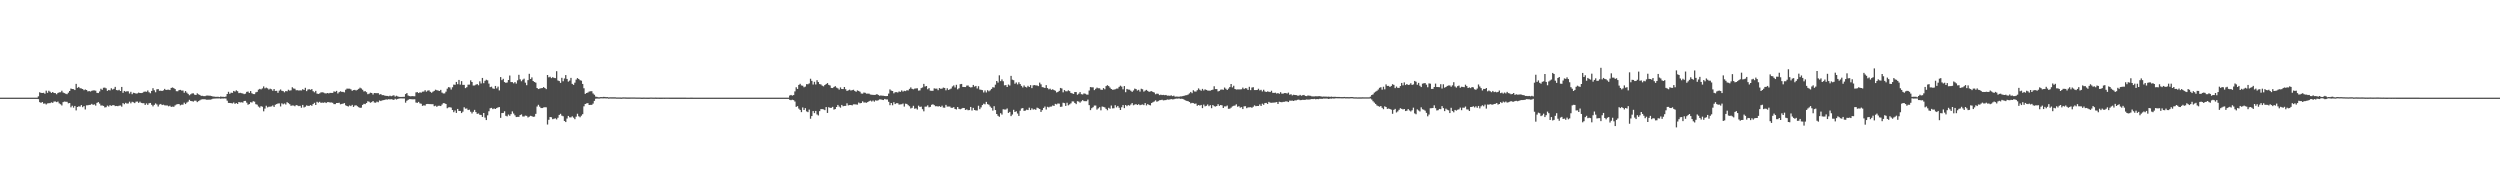 <?xml version="1.0" encoding="UTF-8"?>
<svg xmlns="http://www.w3.org/2000/svg" width="1920" height="150">
  <path d="M0 75.000h1v1.000H0zM1 75.000h1v1.000H1zM2 75.000h1v1.000H2zM3 75.000h1v1.000H3zM4 75.000h1v1.000H4zM5 75.000h1v1.000H5zM6 75.000h1v1.000H6zM7 75.000h1v1.000H7zM8 75.000h1v1.000H8zM9 75.000h1v1.000H9zM10 75.000h1v1.000H10zM11 75.000h1v1.000H11zM12 75.000h1v1.000H12zM13 75.000h1v1.000H13zM14 75.000h1v1.000H14zM15 75.000h1v1.000H15zM16 75.000h1v1.000H16zM17 75.000h1v1.000H17zM18 75.000h1v1.000H18zM19 75.000h1v1.000H19zM20 75.000h1v1.000H20zM21 75.000h1v1.000H21zM22 75.000h1v1.000H22zM23 75.000h1v1.000H23zM24 75.000h1v1.000H24zM25 75.000h1v1.000H25zM26 75.000h1v1.000H26zM27 75.000h1v1.000H27zM28 75.000h1v1.000H28zM29 73.980h1v2.154H29zM30 70.846h1v7.571H30zM31 71.299h1v7.690H31zM32 71.410h1v6.907H32zM33 71.264h1v8.363H33zM34 71.990h1v7.465H34zM35 69.652h1v10.592H35zM36 71.265h1v8.160H36zM37 69.698h1v9.570H37zM38 70.460h1v8.748H38zM39 71.383h1v7.233H39zM40 70.676h1v8.350H40zM41 71.428h1v6.538H41zM42 71.537h1v6.408H42zM43 72.371h1v6.048H43zM44 71.393h1v6.600H44zM45 70.894h1v8.526H45zM46 70.860h1v9.206H46zM47 69.672h1v11.306H47zM48 71.052h1v7.369H48zM49 71.521h1v6.476H49zM50 71.973h1v6.162H50zM51 72.369h1v5.821H51zM52 71.166h1v8.213H52zM53 69.873h1v9.249H53zM54 67.996h1v14.432H54zM55 68.332h1v12.882H55zM56 68.443h1v14.257H56zM57 69.172h1v12.161H57zM58 64.416h1v20.387H58zM59 67.469h1v14.719H59zM60 66.747h1v14.905H60zM61 67.750h1v14.119H61zM62 67.932h1v12.781H62zM63 68.358h1v13.959H63zM64 69.267h1v12.199H64zM65 68.711h1v15.337H65zM66 69.102h1v11.806H66zM67 70.201h1v10.646H67zM68 69.922h1v10.654H68zM69 70.297h1v10.207H69zM70 69.722h1v10.029H70zM71 69.450h1v11.105H71zM72 69.416h1v10.766H72zM73 69.624h1v11.486H73zM74 71.304h1v7.700H74zM75 71.471h1v6.913H75zM76 70.252h1v9.298H76zM77 68.135h1v12.899H77zM78 68.964h1v12.014H78zM79 67.375h1v13.981H79zM80 67.299h1v15.243H80zM81 67.857h1v14.481H81zM82 69.772h1v11.335H82zM83 69.077h1v12.729H83zM84 69.440h1v11.309H84zM85 67.794h1v13.520H85zM86 68.741h1v12.082H86zM87 68.175h1v12.591H87zM88 66.709h1v14.810H88zM89 69.163h1v12.182H89zM90 69.419h1v12.123H90zM91 68.951h1v12.219H91zM92 69.884h1v11.108H92zM93 66.767h1v15.171H93zM94 71.285h1v7.939H94zM95 69.822h1v10.191H95zM96 70.387h1v8.559H96zM97 70.068h1v9.504H97zM98 70.123h1v9.343H98zM99 71.849h1v6.228H99zM100 70.481h1v8.865H100zM101 72.355h1v5.803H101zM102 71.206h1v7.373H102zM103 71.500h1v7.687H103zM104 71.884h1v6.216H104zM105 71.724h1v6.264H105zM106 71.132h1v7.889H106zM107 71.401h1v6.660H107zM108 71.452h1v7.576H108zM109 71.287h1v7.972H109zM110 70.491h1v8.784H110zM111 70.273h1v10.333H111zM112 70.490h1v8.916H112zM113 69.491h1v11.059H113zM114 70.858h1v8.457H114zM115 71.624h1v7.453H115zM116 69.820h1v10.654H116zM117 67.761h1v13.940H117zM118 69.308h1v11.224H118zM119 70.867h1v8.548H119zM120 68.621h1v11.592H120zM121 68.427h1v13.396H121zM122 69.760h1v10.528H122zM123 69.657h1v10.168H123zM124 69.868h1v10.813H124zM125 69.358h1v11.028H125zM126 68.257h1v12.662H126zM127 69.134h1v11.860H127zM128 68.916h1v12.100H128zM129 68.872h1v12.797H129zM130 69.195h1v11.998H130zM131 67.539h1v14.582H131zM132 67.149h1v14.703H132zM133 67.711h1v14.322H133zM134 68.416h1v12.537H134zM135 70.020h1v10.196H135zM136 70.116h1v9.861H136zM137 69.213h1v10.653H137zM138 69.030h1v11.840H138zM139 69.544h1v10.831H139zM140 69.554h1v10.854H140zM141 71.229h1v7.601H141zM142 69.931h1v9.986H142zM143 71.123h1v7.683H143zM144 72.097h1v5.993H144zM145 73.157h1v3.473H145zM146 72.395h1v5.197H146zM147 71.749h1v5.995H147zM148 71.700h1v6.350H148zM149 72.693h1v4.631H149zM150 72.942h1v4.387H150zM151 71.669h1v6.764H151zM152 72.470h1v5.197H152zM153 72.926h1v4.148H153zM154 73.623h1v2.797H154zM155 73.573h1v2.672H155zM156 73.839h1v2.385H156zM157 73.852h1v2.381H157zM158 73.425h1v3.149H158zM159 73.368h1v3.221H159zM160 73.476h1v3.086H160zM161 73.516h1v3.037H161zM162 73.762h1v2.511H162zM163 74.098h1v1.749H163zM164 74.196h1v1.525H164zM165 74.325h1v1.352H165zM166 74.336h1v1.276H166zM167 74.310h1v1.335H167zM168 74.547h1v1.000H168zM169 74.154h1v1.693H169zM170 74.355h1v1.278H170zM171 74.318h1v1.354H171zM172 74.455h1v1.099H172zM173 74.130h1v1.524H173zM174 72.212h1v5.112H174zM175 70.497h1v8.536H175zM176 72.028h1v7.057H176zM177 71.185h1v8.037H177zM178 71.314h1v8.146H178zM179 69.819h1v8.883H179zM180 70.346h1v9.448H180zM181 69.386h1v9.756H181zM182 70.056h1v9.777H182zM183 71.548h1v6.791H183zM184 71.294h1v7.391H184zM185 71.554h1v6.984H185zM186 71.794h1v7.024H186zM187 72.308h1v5.256H187zM188 71.961h1v5.509H188zM189 70.576h1v8.259H189zM190 70.304h1v10.108H190zM191 71.350h1v8.597H191zM192 69.944h1v8.529H192zM193 71.611h1v7.111H193zM194 72.226h1v5.495H194zM195 72.306h1v5.783H195zM196 70.894h1v9.107H196zM197 70.530h1v9.878H197zM198 68.883h1v12.941H198zM199 68.246h1v14.387H199zM200 68.636h1v12.879H200zM201 67.884h1v14.098H201zM202 66.361h1v19.149H202zM203 67.841h1v15.558H203zM204 67.274h1v13.947H204zM205 67.838h1v14.666H205zM206 68.778h1v13.182H206zM207 68.102h1v13.812H207zM208 68.547h1v13.174H208zM209 69.679h1v11.295H209zM210 68.352h1v13.763H210zM211 69.847h1v10.569H211zM212 69.742h1v10.186H212zM213 71.296h1v8.187H213zM214 69.568h1v9.868H214zM215 68.730h1v13.059H215zM216 69.749h1v9.588H216zM217 70.005h1v10.114H217zM218 70.916h1v8.547H218zM219 69.882h1v10.406H219zM220 70.131h1v8.359H220zM221 68.899h1v10.286H221zM222 69.571h1v10.437H222zM223 69.356h1v11.907H223zM224 67.018h1v13.997H224zM225 67.942h1v13.086H225zM226 68.149h1v13.479H226zM227 69.345h1v11.360H227zM228 69.257h1v11.729H228zM229 69.521h1v11.998H229zM230 69.369h1v11.861H230zM231 69.461h1v13.260H231zM232 68.520h1v12.063H232zM233 69.074h1v13.458H233zM234 67.443h1v14.540H234zM235 69.985h1v10.975H235zM236 68.766h1v12.538H236zM237 68.516h1v12.781H237zM238 68.972h1v11.733H238zM239 68.420h1v12.814H239zM240 70.062h1v9.881H240zM241 70.907h1v8.034H241zM242 69.785h1v10.832H242zM243 71.880h1v6.316H243zM244 72.161h1v6.668H244zM245 71.732h1v6.471H245zM246 70.948h1v8.072H246zM247 70.849h1v7.969H247zM248 71.048h1v7.878H248zM249 71.618h1v6.938H249zM250 71.786h1v7.363H250zM251 71.408h1v7.027H251zM252 71.734h1v6.700H252zM253 71.343h1v7.407H253zM254 71.398h1v7.291H254zM255 71.387h1v7.578H255zM256 70.171h1v9.806H256zM257 70.482h1v9.516H257zM258 69.798h1v9.313H258zM259 71.757h1v7.333H259zM260 70.773h1v8.117H260zM261 70.089h1v10.057H261zM262 70.546h1v9.250H262zM263 70.577h1v9.025H263zM264 70.946h1v8.210H264zM265 68.892h1v12.009H265zM266 68.059h1v13.367H266zM267 68.112h1v13.690H267zM268 68.084h1v12.907H268zM269 68.608h1v12.898H269zM270 69.737h1v10.781H270zM271 69.157h1v12.968H271zM272 69.043h1v12.009H272zM273 69.454h1v11.406H273zM274 68.972h1v12.623H274zM275 68.255h1v14.071H275zM276 67.341h1v15.501H276zM277 67.952h1v14.719H277zM278 68.937h1v11.629H278zM279 70.242h1v9.500H279zM280 70.011h1v9.987H280zM281 70.811h1v8.311H281zM282 72.352h1v5.435H282zM283 71.927h1v6.203H283zM284 71.150h1v7.765H284zM285 71.416h1v7.012H285zM286 72.578h1v5.003H286zM287 71.418h1v7.351H287zM288 71.503h1v7.380H288zM289 71.561h1v6.543H289zM290 71.521h1v7.024H290zM291 72.654h1v4.509H291zM292 72.236h1v5.384H292zM293 73.069h1v4.014H293zM294 73.049h1v3.874H294zM295 73.440h1v3.268H295zM296 73.625h1v2.717H296zM297 73.664h1v2.844H297zM298 73.957h1v2.211H298zM299 73.496h1v2.858H299zM300 73.873h1v2.329H300zM301 73.449h1v3.019H301zM302 73.156h1v3.593H302zM303 74.180h1v1.649H303zM304 73.518h1v2.910H304zM305 74.029h1v1.962H305zM306 74.370h1v1.289H306zM307 74.427h1v1.134H307zM308 74.428h1v1.134H308zM309 74.377h1v1.236H309zM310 74.352h1v1.273H310zM311 72.268h1v6.592H311zM312 71.483h1v5.886H312zM313 73.345h1v3.290H313zM314 73.787h1v2.328H314zM315 73.981h1v2.170H315zM316 73.796h1v2.514H316zM317 73.876h1v2.400H317zM318 73.910h1v2.308H318zM319 70.975h1v7.769H319zM320 70.768h1v8.219H320zM321 71.479h1v6.757H321zM322 70.936h1v8.488H322zM323 71.147h1v8.545H323zM324 70.385h1v10.944H324zM325 70.287h1v10.605H325zM326 69.250h1v11.845H326zM327 70.413h1v9.513H327zM328 69.600h1v10.221H328zM329 69.352h1v10.559H329zM330 70.490h1v9.507H330zM331 71.212h1v8.810H331zM332 70.415h1v9.598H332zM333 69.801h1v11.779H333zM334 68.877h1v12.273H334zM335 69.265h1v12.751H335zM336 69.542h1v11.689H336zM337 69.866h1v11.316H337zM338 69.032h1v12.433H338zM339 71.097h1v9.209H339zM340 71.803h1v7.407H340zM341 71.725h1v7.608H341zM342 70.397h1v9.467H342zM343 68.097h1v15.060H343zM344 66.919h1v15.547H344zM345 67.183h1v15.142H345zM346 68.749h1v13.872H346zM347 67.024h1v17.478H347zM348 64.981h1v21.192H348zM349 65.131h1v19.732H349zM350 62.924h1v23.795H350zM351 64.685h1v18.964H351zM352 61.397h1v23.839H352zM353 64.954h1v20.250H353zM354 62.315h1v24.541H354zM355 65.182h1v20.588H355zM356 65.181h1v17.221H356zM357 67.664h1v15.806H357zM358 66.972h1v16.348H358zM359 65.017h1v19.532H359zM360 64.964h1v19.269H360zM361 61.700h1v24.100H361zM362 62.986h1v24.148H362zM363 65.685h1v20.155H363zM364 65.613h1v18.744H364zM365 65.043h1v21.018H365zM366 64.553h1v22.899H366zM367 65.465h1v21.691H367zM368 62.460h1v25.686H368zM369 64.091h1v24.196H369zM370 59.836h1v29.952H370zM371 63.910h1v22.865H371zM372 62.069h1v28.228H372zM373 61.235h1v30.974H373zM374 61.689h1v26.870H374zM375 64.216h1v21.242H375zM376 66.919h1v16.207H376zM377 66.545h1v16.315H377zM378 67.901h1v15.918H378zM379 68.228h1v15.083H379zM380 65.991h1v17.715H380zM381 67.907h1v15.092H381zM382 66.513h1v15.988H382zM383 69.406h1v12.813H383zM384 59.162h1v31.340H384zM385 61.536h1v25.275H385zM386 60.510h1v26.246H386zM387 63.033h1v22.443H387zM388 63.626h1v25.309H388zM389 63.350h1v26.062H389zM390 61.433h1v26.522H390zM391 57.985h1v30.938H391zM392 63.052h1v24.601H392zM393 63.080h1v22.451H393zM394 64.010h1v23.158H394zM395 63.006h1v25.585H395zM396 64.205h1v25.688H396zM397 61.704h1v28.046H397zM398 57.467h1v32.294H398zM399 60.913h1v27.441H399zM400 62.417h1v25.448H400zM401 61.182h1v28.276H401zM402 60.424h1v29.075H402zM403 63.503h1v25.276H403zM404 65.422h1v23.565H404zM405 61.530h1v28.685H405zM406 56.689h1v32.920H406zM407 60.655h1v28.277H407zM408 59.418h1v29.801H408zM409 62.207h1v27.563H409zM410 62.952h1v26.587H410zM411 63.467h1v23.968H411zM412 67.578h1v14.238H412zM413 68.400h1v12.112H413zM414 68.069h1v13.844H414zM415 67.761h1v15.236H415zM416 67.641h1v15.343H416zM417 66.849h1v15.666H417zM418 67.568h1v14.737H418zM419 68.443h1v13.966H419zM420 57.586h1v38.030H420zM421 59.416h1v32.573H421zM422 58.953h1v30.915H422zM423 59.996h1v30.082H423zM424 59.298h1v32.225H424zM425 59.824h1v31.350H425zM426 59.985h1v30.904H426zM427 54.689h1v37.029H427zM428 61.791h1v28.646H428zM429 62.270h1v26.000H429zM430 63.633h1v23.757H430zM431 59.746h1v29.084H431zM432 62.435h1v26.840H432zM433 60.244h1v32.689H433zM434 57.646h1v36.082H434zM435 60.625h1v30.384H435zM436 62.692h1v26.350H436zM437 61.906h1v28.188H437zM438 59.804h1v30.337H438zM439 64.387h1v24.977H439zM440 65.181h1v25.174H440zM441 63.491h1v28.066H441zM442 61.109h1v28.515H442zM443 59.947h1v27.418H443zM444 60.692h1v28.593H444zM445 61.573h1v28.464H445zM446 61.943h1v26.870H446zM447 64.479h1v23.203H447zM448 67.776h1v13.899H448zM449 72.087h1v7.784H449zM450 71.435h1v7.963H450zM451 71.052h1v8.131H451zM452 70.312h1v10.337H452zM453 70.081h1v10.480H453zM454 70.056h1v10.473H454zM455 71.762h1v7.791H455zM456 72.773h1v4.717H456zM457 74.193h1v1.658H457zM458 74.375h1v1.302H458zM459 74.722h1v1.000H459zM460 74.712h1v1.000H460zM461 74.515h1v1.000H461zM462 74.589h1v1.000H462zM463 74.404h1v1.166H463zM464 74.430h1v1.085H464zM465 74.623h1v1.000H465zM466 74.562h1v1.000H466zM467 74.818h1v1.000H467zM468 74.700h1v1.000H468zM469 74.717h1v1.000H469zM470 74.712h1v1.000H470zM471 74.704h1v1.000H471zM472 74.717h1v1.000H472zM473 74.841h1v1.000H473zM474 74.841h1v1.000H474zM475 74.836h1v1.000H475zM476 74.859h1v1.000H476zM477 74.905h1v1.000H477zM478 74.770h1v1.000H478zM479 74.794h1v1.000H479zM480 74.805h1v1.000H480zM481 74.866h1v1.000H481zM482 74.855h1v1.000H482zM483 74.873h1v1.000H483zM484 74.833h1v1.000H484zM485 74.845h1v1.000H485zM486 74.846h1v1.000H486zM487 74.846h1v1.000H487zM488 74.894h1v1.000H488zM489 74.897h1v1.000H489zM490 74.883h1v1.000H490zM491 74.887h1v1.000H491zM492 74.964h1v1.000H492zM493 74.971h1v1.000H493zM494 74.932h1v1.000H494zM495 74.947h1v1.000H495zM496 74.956h1v1.000H496zM497 74.973h1v1.000H497zM498 74.958h1v1.000H498zM499 74.899h1v1.000H499zM500 74.900h1v1.000H500zM501 74.938h1v1.000H501zM502 74.949h1v1.000H502zM503 74.928h1v1.000H503zM504 74.956h1v1.000H504zM505 74.953h1v1.000H505zM506 74.969h1v1.000H506zM507 74.964h1v1.000H507zM508 74.968h1v1.000H508zM509 74.954h1v1.000H509zM510 74.956h1v1.000H510zM511 74.947h1v1.000H511zM512 74.948h1v1.000H512zM513 74.954h1v1.000H513zM514 74.959h1v1.000H514zM515 74.962h1v1.000H515zM516 74.969h1v1.000H516zM517 74.971h1v1.000H517zM518 74.978h1v1.000H518zM519 74.975h1v1.000H519zM520 74.983h1v1.000H520zM521 74.969h1v1.000H521zM522 74.979h1v1.000H522zM523 74.979h1v1.000H523zM524 74.977h1v1.000H524zM525 74.978h1v1.000H525zM526 74.980h1v1.000H526zM527 74.984h1v1.000H527zM528 74.987h1v1.000H528zM529 74.989h1v1.000H529zM530 74.980h1v1.000H530zM531 74.980h1v1.000H531zM532 74.988h1v1.000H532zM533 74.988h1v1.000H533zM534 74.985h1v1.000H534zM535 74.990h1v1.000H535zM536 74.989h1v1.000H536zM537 74.992h1v1.000H537zM538 74.995h1v1.000H538zM539 74.997h1v1.000H539zM540 74.993h1v1.000H540zM541 74.992h1v1.000H541zM542 74.992h1v1.000H542zM543 74.991h1v1.000H543zM544 74.994h1v1.000H544zM545 74.996h1v1.000H545zM546 74.995h1v1.000H546zM547 74.998h1v1.000H547zM548 74.997h1v1.000H548zM549 74.997h1v1.000H549zM550 74.997h1v1.000H550zM551 74.997h1v1.000H551zM552 74.997h1v1.000H552zM553 74.998h1v1.000H553zM554 74.998h1v1.000H554zM555 74.997h1v1.000H555zM556 74.998h1v1.000H556zM557 74.998h1v1.000H557zM558 74.998h1v1.000H558zM559 74.998h1v1.000H559zM560 74.999h1v1.000H560zM561 74.998h1v1.000H561zM562 74.999h1v1.000H562zM563 74.998h1v1.000H563zM564 74.999h1v1.000H564zM565 74.999h1v1.000H565zM566 74.999h1v1.000H566zM567 74.999h1v1.000H567zM568 74.999h1v1.000H568zM569 74.999h1v1.000H569zM570 74.999h1v1.000H570zM571 74.999h1v1.000H571zM572 74.999h1v1.000H572zM573 74.999h1v1.000H573zM574 74.999h1v1.000H574zM575 75.000h1v1.000H575zM576 75.000h1v1.000H576zM577 74.999h1v1.000H577zM578 74.999h1v1.000H578zM579 75.000h1v1.000H579zM580 74.999h1v1.000H580zM581 74.999h1v1.000H581zM582 75.000h1v1.000H582zM583 75.000h1v1.000H583zM584 75.000h1v1.000H584zM585 75.000h1v1.000H585zM586 74.999h1v1.000H586zM587 75.000h1v1.000H587zM588 75.000h1v1.000H588zM589 75.000h1v1.000H589zM590 75.000h1v1.000H590zM591 75.000h1v1.000H591zM592 75.000h1v1.000H592zM593 75.000h1v1.000H593zM594 75.000h1v1.000H594zM595 75.000h1v1.000H595zM596 75.000h1v1.000H596zM597 75.000h1v1.000H597zM598 75.000h1v1.000H598zM599 75.000h1v1.000H599zM600 75.000h1v1.000H600zM601 75.000h1v1.000H601zM602 75.000h1v1.000H602zM603 75.000h1v1.000H603zM604 75.000h1v1.000H604zM605 75.000h1v1.000H605zM606 73.387h1v3.240H606zM607 72.916h1v4.019H607zM608 73.424h1v3.190H608zM609 73.010h1v3.878H609zM610 70.216h1v7.753H610zM611 67.019h1v15.068H611zM612 68.316h1v13.198H612zM613 65.235h1v18.157H613zM614 64.359h1v20.090H614zM615 65.656h1v20.482H615zM616 65.866h1v16.675H616zM617 67.019h1v17.468H617zM618 66.527h1v16.521H618zM619 64.628h1v20.912H619zM620 64.703h1v21.421H620zM621 64.025h1v20.132H621zM622 60.448h1v30.747H622zM623 62.103h1v27.034H623zM624 64.902h1v20.384H624zM625 62.846h1v24.061H625zM626 64.886h1v20.292H626zM627 61.581h1v26.342H627zM628 63.034h1v25.664H628zM629 64.582h1v20.771H629zM630 64.889h1v18.939H630zM631 65.789h1v18.004H631zM632 66.280h1v17.721H632zM633 65.264h1v19.331H633zM634 64.584h1v17.636H634zM635 63.819h1v22.928H635zM636 65.183h1v17.155H636zM637 65.638h1v17.221H637zM638 67.523h1v15.276H638zM639 67.629h1v14.443H639zM640 66.742h1v17.419H640zM641 66.145h1v17.604H641zM642 67.271h1v14.899H642zM643 67.863h1v12.710H643zM644 68.805h1v13.056H644zM645 67.107h1v15.595H645zM646 68.356h1v12.222H646zM647 68.405h1v13.229H647zM648 66.841h1v14.500H648zM649 68.488h1v12.834H649zM650 69.821h1v9.535H650zM651 69.379h1v11.553H651zM652 68.866h1v11.846H652zM653 69.513h1v11.119H653zM654 69.213h1v11.710H654zM655 68.929h1v11.213H655zM656 69.823h1v10.280H656zM657 70.511h1v9.700H657zM658 69.416h1v10.965H658zM659 69.851h1v8.913H659zM660 70.459h1v8.879H660zM661 71.820h1v7.288H661zM662 71.945h1v5.893H662zM663 71.079h1v7.661H663zM664 71.275h1v7.440H664zM665 71.936h1v6.998H665zM666 71.885h1v6.426H666zM667 71.922h1v5.796H667zM668 72.611h1v4.655H668zM669 72.735h1v5.218H669zM670 72.845h1v4.348H670zM671 72.892h1v5.170H671zM672 72.813h1v4.247H672zM673 72.266h1v5.107H673zM674 72.924h1v4.105H674zM675 73.546h1v2.809H675zM676 73.332h1v3.023H676zM677 73.463h1v3.198H677zM678 73.510h1v3.333H678zM679 73.751h1v2.216H679zM680 73.813h1v2.599H680zM681 73.707h1v2.674H681zM682 71.872h1v6.324H682zM683 68.644h1v12.153H683zM684 69.600h1v9.504H684zM685 69.883h1v10.970H685zM686 71.696h1v6.781H686zM687 70.784h1v9.114H687zM688 70.748h1v8.502H688zM689 71.045h1v8.226H689zM690 70.254h1v10.070H690zM691 70.554h1v9.644H691zM692 69.441h1v10.611H692zM693 70.373h1v9.124H693zM694 69.713h1v12.146H694zM695 69.990h1v9.613H695zM696 69.271h1v10.532H696zM697 69.500h1v11.309H697zM698 68.237h1v13.365H698zM699 67.113h1v16.180H699zM700 68.268h1v14.508H700zM701 68.594h1v12.651H701zM702 68.061h1v15.423H702zM703 67.912h1v15.307H703zM704 67.792h1v16.316H704zM705 69.606h1v11.554H705zM706 69.419h1v12.717H706zM707 67.679h1v14.211H707zM708 67.150h1v16.720H708zM709 64.431h1v21.047H709zM710 66.440h1v15.480H710zM711 66.061h1v15.812H711zM712 68.552h1v12.368H712zM713 67.672h1v14.745H713zM714 69.645h1v12.409H714zM715 69.748h1v10.753H715zM716 69.742h1v10.355H716zM717 67.840h1v12.919H717zM718 68.109h1v13.499H718zM719 68.033h1v13.505H719zM720 69.269h1v12.536H720zM721 67.643h1v13.864H721zM722 68.181h1v13.988H722zM723 68.025h1v13.112H723zM724 67.292h1v15.346H724zM725 67.541h1v15.207H725zM726 69.363h1v11.172H726zM727 67.777h1v14.097H727zM728 69.080h1v12.754H728zM729 68.540h1v13.265H729zM730 68.015h1v14.753H730zM731 66.396h1v16.405H731zM732 65.597h1v16.658H732zM733 67.158h1v16.574H733zM734 65.126h1v18.921H734zM735 68.606h1v13.586H735zM736 67.795h1v15.806H736zM737 64.678h1v19.215H737zM738 64.452h1v19.000H738zM739 66.779h1v16.101H739zM740 66.832h1v16.132H740zM741 66.859h1v17.546H741zM742 65.733h1v18.278H742zM743 65.630h1v19.057H743zM744 66.721h1v17.814H744zM745 67.164h1v14.966H745zM746 66.963h1v17.934H746zM747 65.229h1v17.601H747zM748 66.526h1v17.943H748zM749 65.999h1v18.857H749zM750 67.955h1v16.861H750zM751 66.185h1v15.037H751zM752 68.773h1v15.107H752zM753 68.977h1v13.523H753zM754 69.245h1v11.423H754zM755 71.017h1v8.608H755zM756 69.469h1v10.682H756zM757 71.000h1v7.231H757zM758 69.248h1v10.717H758zM759 70.150h1v10.291H759zM760 69.399h1v12.399H760zM761 68.285h1v14.557H761zM762 66.981h1v17.964H762zM763 67.201h1v14.363H763zM764 65.032h1v19.502H764zM765 62.199h1v25.331H765zM766 63.460h1v25.467H766zM767 57.862h1v31.829H767zM768 62.291h1v24.669H768zM769 60.983h1v27.052H769zM770 62.418h1v21.474H770zM771 65.512h1v18.618H771zM772 65.329h1v18.794H772zM773 66.811h1v16.485H773zM774 64.946h1v21.808H774zM775 65.710h1v20.191H775zM776 58.269h1v30.917H776zM777 61.198h1v26.749H777zM778 61.589h1v22.719H778zM779 64.312h1v21.699H779zM780 63.333h1v22.133H780zM781 64.794h1v22.380H781zM782 63.194h1v25.842H782zM783 64.547h1v20.521H783zM784 65.930h1v17.388H784zM785 67.170h1v15.804H785zM786 65.615h1v19.530H786zM787 66.691h1v18.258H787zM788 67.160h1v17.065H788zM789 65.915h1v18.591H789zM790 66.827h1v15.852H790zM791 65.383h1v19.126H791zM792 67.696h1v15.486H792zM793 65.525h1v18.630H793zM794 65.325h1v18.542H794zM795 65.582h1v18.722H795zM796 65.657h1v17.012H796zM797 66.137h1v17.027H797zM798 63.449h1v20.272H798zM799 64.776h1v21.178H799zM800 66.910h1v17.684H800zM801 67.135h1v15.781H801zM802 67.597h1v14.223H802zM803 65.362h1v18.740H803zM804 67.649h1v14.387H804zM805 68.591h1v13.913H805zM806 68.111h1v13.807H806zM807 69.039h1v12.756H807zM808 68.581h1v12.405H808zM809 69.183h1v12.171H809zM810 69.664h1v10.083H810zM811 70.993h1v9.164H811zM812 70.583h1v8.895H812zM813 69.798h1v9.807H813zM814 67.556h1v14.507H814zM815 67.928h1v13.971H815zM816 70.913h1v7.964H816zM817 69.182h1v10.035H817zM818 70.084h1v11.276H818zM819 70.125h1v8.790H819zM820 69.356h1v11.516H820zM821 70.000h1v10.157H821zM822 71.397h1v7.959H822zM823 71.742h1v6.126H823zM824 72.152h1v5.792H824zM825 70.655h1v8.446H825zM826 70.693h1v9.263H826zM827 72.739h1v4.978H827zM828 71.939h1v6.073H828zM829 70.696h1v8.167H829zM830 72.331h1v5.469H830zM831 72.550h1v4.373H831zM832 71.752h1v5.922H832zM833 71.984h1v5.717H833zM834 72.592h1v5.144H834zM835 72.729h1v3.767H835zM836 69.553h1v11.202H836zM837 66.877h1v17.722H837zM838 67.083h1v16.029H838zM839 67.073h1v15.257H839zM840 69.245h1v11.810H840zM841 68.191h1v12.868H841zM842 67.259h1v16.911H842zM843 67.796h1v15.441H843zM844 67.808h1v14.503H844zM845 68.880h1v15.853H845zM846 69.038h1v12.781H846zM847 67.621h1v14.431H847zM848 68.533h1v13.954H848zM849 66.160h1v17.442H849zM850 65.438h1v19.231H850zM851 66.119h1v16.656H851zM852 67.296h1v16.205H852zM853 68.327h1v12.742H853zM854 68.898h1v14.331H854zM855 68.816h1v14.321H855zM856 68.578h1v12.192H856zM857 68.038h1v14.453H857zM858 68.013h1v13.341H858zM859 66.716h1v16.012H859zM860 65.774h1v18.687H860zM861 66.507h1v15.849H861zM862 68.606h1v12.087H862zM863 66.101h1v16.927H863zM864 70.811h1v9.845H864zM865 68.311h1v13.263H865zM866 68.758h1v11.929H866zM867 68.848h1v12.308H867zM868 69.669h1v10.608H868zM869 70.539h1v8.608H869zM870 69.478h1v11.380H870zM871 68.039h1v12.304H871zM872 68.408h1v11.566H872zM873 69.527h1v11.109H873zM874 68.947h1v11.084H874zM875 70.344h1v10.426H875zM876 68.137h1v12.325H876zM877 68.547h1v11.673H877zM878 70.349h1v10.408H878zM879 69.606h1v9.545H879zM880 69.038h1v11.935H880zM881 69.836h1v10.093H881zM882 70.577h1v10.024H882zM883 70.201h1v10.729H883zM884 69.977h1v9.143H884zM885 70.657h1v7.835H885zM886 71.072h1v6.875H886zM887 72.383h1v4.676H887zM888 71.909h1v6.212H888zM889 72.046h1v5.650H889zM890 73.087h1v3.907H890zM891 72.727h1v4.107H891zM892 72.997h1v3.613H892zM893 72.854h1v4.263H893zM894 73.135h1v3.798H894zM895 72.911h1v3.952H895zM896 73.465h1v2.925H896zM897 73.401h1v3.143H897zM898 73.567h1v2.835H898zM899 73.230h1v2.862H899zM900 73.816h1v2.546H900zM901 73.464h1v2.780H901zM902 74.263h1v1.603H902zM903 74.127h1v1.583H903zM904 74.165h1v1.605H904zM905 74.314h1v1.236H905zM906 74.045h1v1.905H906zM907 74.028h1v1.824H907zM908 73.768h1v2.210H908zM909 73.523h1v3.075H909zM910 73.232h1v3.871H910zM911 73.059h1v4.436H911zM912 72.607h1v5.121H912zM913 71.739h1v6.587H913zM914 70.617h1v8.814H914zM915 71.579h1v7.445H915zM916 69.346h1v9.856H916zM917 70.226h1v9.479H917zM918 70.333h1v9.196H918zM919 69.269h1v11.971H919zM920 67.897h1v12.754H920zM921 68.914h1v12.178H921zM922 69.668h1v10.902H922zM923 68.237h1v14.833H923zM924 69.463h1v10.850H924zM925 68.610h1v13.034H925zM926 69.085h1v12.173H926zM927 69.552h1v10.666H927zM928 69.623h1v11.950H928zM929 69.627h1v11.137H929zM930 69.180h1v13.932H930zM931 68.869h1v11.753H931zM932 66.248h1v15.332H932zM933 68.385h1v13.482H933zM934 68.426h1v13.003H934zM935 70.174h1v9.874H935zM936 69.805h1v11.515H936zM937 68.841h1v11.815H937zM938 68.714h1v12.156H938zM939 68.987h1v13.965H939zM940 67.217h1v14.482H940zM941 68.148h1v13.560H941zM942 69.142h1v11.890H942zM943 68.048h1v15.497H943zM944 66.842h1v16.600H944zM945 64.488h1v18.205H945zM946 67.115h1v14.608H946zM947 65.847h1v15.399H947zM948 68.370h1v12.699H948zM949 68.776h1v11.369H949zM950 68.665h1v13.312H950zM951 68.666h1v12.885H951zM952 68.677h1v14.033H952zM953 68.556h1v13.746H953zM954 67.274h1v16.500H954zM955 68.390h1v13.258H955zM956 67.696h1v13.844H956zM957 67.890h1v15.230H957zM958 69.076h1v13.432H958zM959 66.661h1v15.791H959zM960 69.222h1v13.091H960zM961 67.217h1v15.563H961zM962 66.977h1v15.005H962zM963 69.192h1v11.701H963zM964 69.186h1v12.370H964zM965 69.121h1v12.237H965zM966 68.168h1v13.221H966zM967 69.436h1v10.809H967zM968 68.946h1v12.452H968zM969 70.247h1v9.354H969zM970 68.896h1v11.616H970zM971 70.225h1v8.922H971zM972 70.634h1v8.363H972zM973 70.217h1v9.583H973zM974 70.433h1v7.819H974zM975 70.682h1v8.177H975zM976 69.693h1v9.278H976zM977 71.266h1v7.599H977zM978 71.366h1v7.444H978zM979 71.160h1v7.483H979zM980 71.807h1v6.597H980zM981 71.451h1v8.426H981zM982 72.019h1v6.125H982zM983 70.833h1v7.550H983zM984 71.962h1v6.587H984zM985 71.886h1v6.360H985zM986 71.451h1v6.731H986zM987 71.478h1v6.367H987zM988 71.836h1v6.087H988zM989 71.103h1v7.271H989zM990 72.781h1v4.462H990zM991 72.350h1v4.997H991zM992 73.263h1v3.985H992zM993 72.741h1v4.814H993zM994 72.947h1v4.090H994zM995 72.999h1v4.084H995zM996 73.427h1v3.209H996zM997 73.460h1v3.030H997zM998 72.870h1v4.097H998zM999 73.530h1v3.344H999zM1000 73.093h1v3.545H1000zM1001 72.918h1v3.814H1001zM1002 73.691h1v2.950H1002zM1003 73.835h1v2.559H1003zM1004 73.301h1v3.187H1004zM1005 73.496h1v2.921H1005zM1006 73.566h1v2.713H1006zM1007 73.958h1v2.068H1007zM1008 74.015h1v2.132H1008zM1009 74.053h1v1.883H1009zM1010 73.879h1v2.400H1010zM1011 73.986h1v2.043H1011zM1012 73.896h1v2.282H1012zM1013 73.837h1v2.044H1013zM1014 74.053h1v1.832H1014zM1015 74.221h1v1.700H1015zM1016 74.155h1v1.513H1016zM1017 74.200h1v1.537H1017zM1018 74.196h1v1.471H1018zM1019 74.304h1v1.442H1019zM1020 74.170h1v1.868H1020zM1021 74.382h1v1.315H1021zM1022 74.197h1v1.572H1022zM1023 74.380h1v1.197H1023zM1024 74.350h1v1.371H1024zM1025 74.362h1v1.146H1025zM1026 74.424h1v1.063H1026zM1027 74.451h1v1.091H1027zM1028 74.431h1v1.075H1028zM1029 74.534h1v1.000H1029zM1030 74.554h1v1.000H1030zM1031 74.548h1v1.000H1031zM1032 74.464h1v1.000H1032zM1033 74.598h1v1.000H1033zM1034 74.553h1v1.000H1034zM1035 74.617h1v1.000H1035zM1036 74.615h1v1.000H1036zM1037 74.496h1v1.000H1037zM1038 74.517h1v1.000H1038zM1039 74.672h1v1.000H1039zM1040 74.749h1v1.000H1040zM1041 74.712h1v1.000H1041zM1042 74.777h1v1.000H1042zM1043 74.755h1v1.000H1043zM1044 74.758h1v1.000H1044zM1045 74.771h1v1.000H1045zM1046 74.721h1v1.000H1046zM1047 74.738h1v1.000H1047zM1048 74.734h1v1.000H1048zM1049 74.729h1v1.000H1049zM1050 74.727h1v1.000H1050zM1051 74.732h1v1.000H1051zM1052 74.227h1v1.384H1052zM1053 72.984h1v3.431H1053zM1054 72.512h1v5.270H1054zM1055 71.141h1v7.654H1055zM1056 70.389h1v9.425H1056zM1057 69.715h1v11.274H1057zM1058 68.736h1v12.752H1058zM1059 67.453h1v14.537H1059zM1060 66.986h1v14.414H1060zM1061 68.844h1v13.953H1061zM1062 66.635h1v17.252H1062zM1063 68.622h1v13.021H1063zM1064 64.835h1v17.329H1064zM1065 66.001h1v17.604H1065zM1066 65.926h1v17.432H1066zM1067 66.819h1v16.897H1067zM1068 66.004h1v18.205H1068zM1069 64.683h1v22.710H1069zM1070 65.194h1v19.184H1070zM1071 67.670h1v15.918H1071zM1072 66.459h1v19.912H1072zM1073 67.482h1v18.050H1073zM1074 67.483h1v16.865H1074zM1075 66.120h1v17.000H1075zM1076 63.715h1v19.884H1076zM1077 65.530h1v18.535H1077zM1078 63.295h1v20.423H1078zM1079 65.319h1v19.973H1079zM1080 64.523h1v20.446H1080zM1081 65.285h1v18.489H1081zM1082 65.004h1v19.828H1082zM1083 63.973h1v21.632H1083zM1084 65.254h1v19.417H1084zM1085 64.801h1v17.871H1085zM1086 62.132h1v24.978H1086zM1087 62.785h1v24.956H1087zM1088 65.090h1v18.946H1088zM1089 63.631h1v21.229H1089zM1090 65.856h1v19.741H1090zM1091 66.865h1v15.589H1091zM1092 64.250h1v19.667H1092zM1093 63.936h1v20.350H1093zM1094 63.799h1v21.185H1094zM1095 65.037h1v21.670H1095zM1096 67.021h1v22.343H1096zM1097 64.061h1v23.900H1097zM1098 64.254h1v18.881H1098zM1099 68.318h1v14.774H1099zM1100 68.226h1v14.738H1100zM1101 66.826h1v14.084H1101zM1102 64.181h1v18.906H1102zM1103 66.809h1v18.048H1103zM1104 66.846h1v17.767H1104zM1105 66.979h1v16.662H1105zM1106 64.665h1v19.200H1106zM1107 67.982h1v13.522H1107zM1108 64.735h1v18.294H1108zM1109 67.311h1v18.048H1109zM1110 66.818h1v16.638H1110zM1111 65.976h1v18.318H1111zM1112 65.612h1v19.137H1112zM1113 65.639h1v21.178H1113zM1114 66.637h1v16.150H1114zM1115 65.528h1v19.752H1115zM1116 63.127h1v23.122H1116zM1117 66.428h1v18.014H1117zM1118 67.260h1v17.689H1118zM1119 66.134h1v18.161H1119zM1120 65.711h1v18.246H1120zM1121 67.362h1v15.278H1121zM1122 66.612h1v18.004H1122zM1123 66.769h1v15.918H1123zM1124 66.984h1v15.739H1124zM1125 65.039h1v16.798H1125zM1126 66.075h1v17.945H1126zM1127 67.603h1v16.530H1127zM1128 67.137h1v18.129H1128zM1129 67.689h1v14.490H1129zM1130 66.835h1v15.297H1130zM1131 67.122h1v14.511H1131zM1132 68.551h1v13.999H1132zM1133 68.952h1v12.707H1133zM1134 67.975h1v14.834H1134zM1135 64.887h1v16.460H1135zM1136 66.423h1v16.851H1136zM1137 67.711h1v13.964H1137zM1138 69.499h1v11.341H1138zM1139 68.240h1v13.403H1139zM1140 68.358h1v11.984H1140zM1141 67.579h1v15.851H1141zM1142 70.167h1v10.093H1142zM1143 69.497h1v10.874H1143zM1144 70.110h1v9.889H1144zM1145 70.805h1v9.495H1145zM1146 69.834h1v10.564H1146zM1147 70.767h1v9.096H1147zM1148 70.453h1v9.258H1148zM1149 70.913h1v8.201H1149zM1150 70.582h1v9.775H1150zM1151 69.556h1v10.338H1151zM1152 71.520h1v6.897H1152zM1153 71.116h1v8.033H1153zM1154 71.879h1v6.157H1154zM1155 71.083h1v7.567H1155zM1156 71.719h1v6.251H1156zM1157 70.574h1v8.224H1157zM1158 71.547h1v6.999H1158zM1159 71.797h1v6.356H1159zM1160 72.384h1v5.254H1160zM1161 72.154h1v5.936H1161zM1162 71.422h1v6.711H1162zM1163 72.869h1v4.752H1163zM1164 72.387h1v5.032H1164zM1165 72.710h1v5.069H1165zM1166 72.672h1v4.798H1166zM1167 72.475h1v4.560H1167zM1168 72.671h1v4.170H1168zM1169 73.021h1v3.818H1169zM1170 73.108h1v3.659H1170zM1171 73.676h1v2.875H1171zM1172 73.662h1v2.451H1172zM1173 73.814h1v2.438H1173zM1174 73.683h1v2.591H1174zM1175 73.978h1v2.542H1175zM1176 73.590h1v2.828H1176zM1177 74.009h1v1.882H1177zM1178 63.468h1v22.361H1178zM1179 57.417h1v36.016H1179zM1180 62.860h1v25.170H1180zM1181 61.736h1v24.794H1181zM1182 63.585h1v23.421H1182zM1183 64.248h1v24.939H1183zM1184 62.842h1v25.786H1184zM1185 62.469h1v24.848H1185zM1186 56.833h1v33.089H1186zM1187 62.922h1v25.556H1187zM1188 65.465h1v20.253H1188zM1189 62.549h1v24.410H1189zM1190 61.785h1v30.353H1190zM1191 61.090h1v28.842H1191zM1192 56.026h1v36.467H1192zM1193 56.825h1v35.221H1193zM1194 61.977h1v26.972H1194zM1195 63.624h1v23.324H1195zM1196 59.888h1v31.291H1196zM1197 59.123h1v33.576H1197zM1198 64.278h1v26.058H1198zM1199 64.358h1v25.405H1199zM1200 61.824h1v29.533H1200zM1201 60.229h1v30.874H1201zM1202 60.583h1v31.405H1202zM1203 59.383h1v30.953H1203zM1204 60.701h1v30.949H1204zM1205 63.185h1v27.748H1205zM1206 66.981h1v19.994H1206zM1207 68.163h1v12.801H1207zM1208 69.884h1v10.604H1208zM1209 69.046h1v11.538H1209zM1210 66.685h1v18.152H1210zM1211 65.818h1v18.920H1211zM1212 66.378h1v19.656H1212zM1213 66.705h1v16.630H1213zM1214 64.503h1v23.002H1214zM1215 56.016h1v37.917H1215zM1216 59.151h1v33.948H1216zM1217 57.829h1v32.153H1217zM1218 61.992h1v26.948H1218zM1219 59.852h1v30.945H1219zM1220 60.545h1v29.895H1220zM1221 61.152h1v29.570H1221zM1222 56.559h1v37.401H1222zM1223 62.714h1v25.798H1223zM1224 61.406h1v24.225H1224zM1225 60.165h1v27.878H1225zM1226 62.087h1v28.873H1226zM1227 61.997h1v28.798H1227zM1228 60.933h1v29.812H1228zM1229 52.049h1v40.981H1229zM1230 60.992h1v27.536H1230zM1231 59.857h1v26.860H1231zM1232 60.627h1v29.975H1232zM1233 60.905h1v30.750H1233zM1234 61.787h1v28.628H1234zM1235 62.847h1v27.042H1235zM1236 60.360h1v33.742H1236zM1237 56.321h1v36.419H1237zM1238 59.587h1v30.822H1238zM1239 59.669h1v33.534H1239zM1240 60.550h1v36.282H1240zM1241 60.098h1v31.985H1241zM1242 61.503h1v29.456H1242zM1243 65.739h1v16.589H1243zM1244 67.558h1v15.482H1244zM1245 68.635h1v13.578H1245zM1246 67.894h1v15.071H1246zM1247 65.593h1v18.476H1247zM1248 67.327h1v15.613H1248zM1249 66.951h1v16.394H1249zM1250 69.421h1v12.084H1250zM1251 55.552h1v39.457H1251zM1252 63.161h1v27.822H1252zM1253 61.292h1v26.747H1253zM1254 61.378h1v22.961H1254zM1255 62.252h1v28.078H1255zM1256 62.182h1v29.250H1256zM1257 61.215h1v27.247H1257zM1258 55.003h1v34.729H1258zM1259 61.984h1v26.516H1259zM1260 61.755h1v24.237H1260zM1261 63.245h1v24.280H1261zM1262 62.035h1v26.854H1262zM1263 62.445h1v28.335H1263zM1264 60.975h1v28.685H1264zM1265 56.623h1v37.096H1265zM1266 60.582h1v29.950H1266zM1267 60.692h1v28.311H1267zM1268 61.144h1v30.387H1268zM1269 59.925h1v30.836H1269zM1270 62.356h1v28.639H1270zM1271 63.655h1v28.809H1271zM1272 62.196h1v30.173H1272zM1273 56.804h1v34.042H1273zM1274 59.533h1v31.498H1274zM1275 60.281h1v29.174H1275zM1276 61.723h1v29.567H1276zM1277 62.223h1v27.438H1277zM1278 61.572h1v26.149H1278zM1279 67.488h1v17.261H1279zM1280 68.020h1v14.098H1280zM1281 68.550h1v13.522H1281zM1282 67.028h1v15.913H1282zM1283 67.435h1v15.579H1283zM1284 67.464h1v14.973H1284zM1285 65.335h1v18.350H1285zM1286 67.045h1v17.169H1286zM1287 54.089h1v43.766H1287zM1288 57.105h1v36.235H1288zM1289 57.615h1v33.906H1289zM1290 60.275h1v29.786H1290zM1291 61.652h1v28.267H1291zM1292 60.487h1v32.560H1292zM1293 61.303h1v27.983H1293zM1294 54.958h1v36.281H1294zM1295 63.564h1v25.663H1295zM1296 62.482h1v25.874H1296zM1297 61.297h1v26.252H1297zM1298 59.323h1v29.822H1298zM1299 60.614h1v30.824H1299zM1300 61.200h1v31.974H1300zM1301 54.102h1v39.949H1301zM1302 59.804h1v32.225H1302zM1303 62.842h1v25.085H1303zM1304 61.049h1v27.822H1304zM1305 59.038h1v31.524H1305zM1306 62.901h1v28.882H1306zM1307 64.952h1v24.634H1307zM1308 61.512h1v30.475H1308zM1309 62.469h1v27.983H1309zM1310 60.254h1v29.810H1310zM1311 61.233h1v27.020H1311zM1312 61.973h1v29.185H1312zM1313 61.971h1v26.982H1313zM1314 63.316h1v24.490H1314zM1315 68.639h1v14.057H1315zM1316 71.319h1v8.357H1316zM1317 71.658h1v6.838H1317zM1318 70.270h1v9.655H1318zM1319 69.749h1v10.680H1319zM1320 69.565h1v10.757H1320zM1321 69.922h1v11.192H1321zM1322 71.464h1v8.111H1322zM1323 57.929h1v34.926H1323zM1324 60.944h1v31.513H1324zM1325 62.032h1v25.467H1325zM1326 63.350h1v21.621H1326zM1327 63.516h1v25.226H1327zM1328 63.976h1v25.056H1328zM1329 62.495h1v26.291H1329zM1330 56.923h1v32.448H1330zM1331 62.271h1v27.868H1331zM1332 63.252h1v22.703H1332zM1333 62.978h1v22.363H1333zM1334 62.306h1v24.548H1334zM1335 61.538h1v30.194H1335zM1336 60.876h1v31.864H1336zM1337 55.825h1v36.330H1337zM1338 60.975h1v31.131H1338zM1339 60.773h1v27.252H1339zM1340 60.387h1v28.608H1340zM1341 59.078h1v32.764H1341zM1342 63.079h1v27.480H1342zM1343 64.883h1v25.867H1343zM1344 63.726h1v28.512H1344zM1345 60.992h1v29.811H1345zM1346 60.534h1v31.334H1346zM1347 61.579h1v29.310H1347zM1348 59.596h1v31.045H1348zM1349 60.736h1v29.887H1349zM1350 63.160h1v25.840H1350zM1351 67.236h1v16.596H1351zM1352 69.876h1v10.901H1352zM1353 69.109h1v11.315H1353zM1354 68.135h1v15.663H1354zM1355 66.743h1v16.668H1355zM1356 66.640h1v16.895H1356zM1357 66.022h1v18.227H1357zM1358 67.190h1v15.492H1358zM1359 57.133h1v35.930H1359zM1360 58.416h1v35.972H1360zM1361 58.552h1v30.389H1361zM1362 59.774h1v27.464H1362zM1363 60.711h1v27.635H1363zM1364 58.903h1v32.623H1364zM1365 58.938h1v32.625H1365zM1366 55.879h1v34.759H1366zM1367 59.362h1v32.821H1367zM1368 62.308h1v24.724H1368zM1369 64.772h1v23.549H1369zM1370 62.418h1v24.111H1370zM1371 62.390h1v28.021H1371zM1372 61.233h1v29.483H1372zM1373 53.178h1v40.535H1373zM1374 59.257h1v34.622H1374zM1375 61.764h1v25.360H1375zM1376 60.379h1v29.138H1376zM1377 60.012h1v30.566H1377zM1378 63.192h1v28.023H1378zM1379 62.081h1v28.438H1379zM1380 60.782h1v32.040H1380zM1381 56.600h1v36.146H1381zM1382 59.257h1v32.072H1382zM1383 57.960h1v35.314H1383zM1384 59.845h1v33.569H1384zM1385 62.447h1v34.015H1385zM1386 60.962h1v32.443H1386zM1387 65.962h1v18.461H1387zM1388 67.466h1v15.850H1388zM1389 68.064h1v14.436H1389zM1390 68.684h1v12.760H1390zM1391 66.381h1v16.764H1391zM1392 65.532h1v21.474H1392zM1393 67.415h1v16.392H1393zM1394 66.487h1v16.920H1394zM1395 54.548h1v38.153H1395zM1396 60.214h1v33.225H1396zM1397 61.144h1v28.055H1397zM1398 60.205h1v25.501H1398zM1399 62.960h1v26.438H1399zM1400 62.294h1v27.236H1400zM1401 61.078h1v28.430H1401zM1402 62.809h1v25.056H1402zM1403 56.679h1v34.759H1403zM1404 62.246h1v27.123H1404zM1405 64.008h1v20.864H1405zM1406 62.489h1v24.503H1406zM1407 63.160h1v27.952H1407zM1408 62.847h1v28.340H1408zM1409 55.822h1v37.426H1409zM1410 57.600h1v33.147H1410zM1411 60.623h1v28.704H1411zM1412 61.964h1v28.029H1412zM1413 61.006h1v29.844H1413zM1414 59.628h1v31.530H1414zM1415 64.307h1v25.507H1415zM1416 62.670h1v29.218H1416zM1417 60.720h1v31.262H1417zM1418 56.344h1v34.129H1418zM1419 60.155h1v30.415H1419zM1420 59.999h1v30.325H1420zM1421 63.226h1v27.450H1421zM1422 60.897h1v28.241H1422zM1423 64.170h1v25.057H1423zM1424 68.050h1v14.222H1424zM1425 67.985h1v14.252H1425zM1426 67.799h1v15.705H1426zM1427 67.037h1v16.193H1427zM1428 67.446h1v15.979H1428zM1429 67.593h1v15.070H1429zM1430 67.939h1v15.485H1430zM1431 55.955h1v34.960H1431zM1432 57.247h1v38.479H1432zM1433 58.202h1v34.023H1433zM1434 60.147h1v29.927H1434zM1435 59.512h1v30.349H1435zM1436 61.081h1v30.479H1436zM1437 59.932h1v30.516H1437zM1438 59.361h1v29.493H1438zM1439 52.549h1v39.943H1439zM1440 63.797h1v24.335H1440zM1441 62.211h1v25.043H1441zM1442 60.903h1v27.817H1442zM1443 61.674h1v28.510H1443zM1444 61.921h1v28.420H1444zM1445 56.819h1v36.252H1445zM1446 58.576h1v32.740H1446zM1447 62.084h1v26.408H1447zM1448 63.206h1v25.735H1448zM1449 59.594h1v31.753H1449zM1450 60.773h1v31.257H1450zM1451 64.366h1v24.906H1451zM1452 64.534h1v25.747H1452zM1453 63.008h1v28.158H1453zM1454 59.976h1v30.216H1454zM1455 61.003h1v28.621H1455zM1456 61.280h1v27.538H1456zM1457 62.170h1v29.813H1457zM1458 63.459h1v25.828H1458zM1459 67.804h1v18.412H1459zM1460 69.059h1v10.567H1460zM1461 70.536h1v8.600H1461zM1462 71.211h1v8.016H1462zM1463 70.190h1v9.734H1463zM1464 69.718h1v11.485H1464zM1465 69.841h1v10.612H1465zM1466 70.505h1v9.981H1466zM1467 71.889h1v7.068H1467zM1468 74.417h1v1.079H1468zM1469 74.278h1v1.455H1469zM1470 74.317h1v1.372H1470zM1471 74.310h1v1.365H1471zM1472 74.686h1v1.000H1472zM1473 73.745h1v3.089H1473zM1474 72.764h1v4.069H1474zM1475 73.297h1v3.793H1475zM1476 73.133h1v3.839H1476zM1477 71.689h1v6.333H1477zM1478 66.743h1v15.672H1478zM1479 68.981h1v12.798H1479zM1480 64.903h1v18.281H1480zM1481 64.622h1v20.273H1481zM1482 67.130h1v18.079H1482zM1483 67.140h1v16.447H1483zM1484 67.447h1v16.787H1484zM1485 67.214h1v16.882H1485zM1486 62.022h1v23.524H1486zM1487 65.968h1v20.086H1487zM1488 63.471h1v21.703H1488zM1489 60.442h1v31.862H1489zM1490 60.013h1v26.871H1490zM1491 63.270h1v23.755H1491zM1492 64.087h1v19.966H1492zM1493 63.549h1v22.916H1493zM1494 65.271h1v22.591H1494zM1495 63.782h1v20.870H1495zM1496 66.257h1v16.527H1496zM1497 66.136h1v17.817H1497zM1498 66.121h1v19.072H1498zM1499 65.894h1v16.292H1499zM1500 62.582h1v24.443H1500zM1501 63.216h1v19.653H1501zM1502 64.070h1v22.866H1502zM1503 65.597h1v19.064H1503zM1504 65.438h1v18.130H1504zM1505 67.549h1v15.740H1505zM1506 67.221h1v14.787H1506zM1507 67.030h1v16.221H1507zM1508 66.200h1v18.248H1508zM1509 65.338h1v16.846H1509zM1510 67.666h1v15.541H1510zM1511 65.579h1v18.999H1511zM1512 67.925h1v16.433H1512zM1513 68.418h1v12.463H1513zM1514 69.230h1v11.863H1514zM1515 68.054h1v15.713H1515zM1516 67.986h1v14.499H1516zM1517 68.902h1v11.959H1517zM1518 67.910h1v13.544H1518zM1519 68.986h1v11.234H1519zM1520 69.148h1v11.230H1520zM1521 69.820h1v9.744H1521zM1522 70.626h1v8.153H1522zM1523 70.599h1v8.849H1523zM1524 70.668h1v8.780H1524zM1525 70.450h1v8.378H1525zM1526 70.607h1v8.955H1526zM1527 70.612h1v8.831H1527zM1528 69.550h1v10.488H1528zM1529 70.251h1v9.308H1529zM1530 70.894h1v7.733H1530zM1531 71.362h1v6.601H1531zM1532 70.565h1v7.888H1532zM1533 71.124h1v8.359H1533zM1534 72.714h1v5.140H1534zM1535 72.111h1v5.303H1535zM1536 71.927h1v5.941H1536zM1537 72.568h1v4.126H1537zM1538 72.831h1v4.255H1538zM1539 72.970h1v4.356H1539zM1540 72.702h1v4.946H1540zM1541 73.313h1v3.331H1541zM1542 73.409h1v3.487H1542zM1543 72.554h1v4.449H1543zM1544 73.524h1v3.139H1544zM1545 73.345h1v3.463H1545zM1546 73.842h1v2.459H1546zM1547 73.793h1v2.554H1547zM1548 73.452h1v3.293H1548zM1549 72.715h1v5.124H1549zM1550 67.507h1v13.799H1550zM1551 70.102h1v9.358H1551zM1552 69.640h1v11.046H1552zM1553 71.258h1v7.210H1553zM1554 70.605h1v9.894H1554zM1555 71.154h1v7.900H1555zM1556 69.690h1v10.063H1556zM1557 70.153h1v9.830H1557zM1558 71.119h1v8.456H1558zM1559 69.143h1v11.090H1559zM1560 70.680h1v9.073H1560zM1561 69.479h1v11.417H1561zM1562 69.242h1v11.969H1562zM1563 69.199h1v11.646H1563zM1564 69.663h1v11.292H1564zM1565 68.932h1v11.859H1565zM1566 67.058h1v16.875H1566zM1567 67.685h1v14.301H1567zM1568 68.635h1v12.489H1568zM1569 68.412h1v15.346H1569zM1570 68.291h1v13.800H1570zM1571 66.676h1v16.453H1571zM1572 68.009h1v14.028H1572zM1573 69.086h1v10.879H1573zM1574 68.551h1v14.183H1574zM1575 66.979h1v14.817H1575zM1576 64.117h1v21.308H1576zM1577 65.141h1v17.709H1577zM1578 64.341h1v18.873H1578zM1579 67.848h1v13.750H1579zM1580 67.864h1v14.681H1580zM1581 68.277h1v12.987H1581zM1582 69.871h1v10.745H1582zM1583 69.125h1v13.359H1583zM1584 68.186h1v13.191H1584zM1585 68.187h1v13.608H1585zM1586 68.306h1v12.710H1586zM1587 69.493h1v12.547H1587zM1588 68.040h1v14.706H1588zM1589 67.033h1v15.212H1589zM1590 68.603h1v13.135H1590zM1591 67.250h1v16.734H1591zM1592 68.038h1v13.854H1592zM1593 68.847h1v12.077H1593zM1594 69.243h1v12.445H1594zM1595 68.291h1v11.682H1595zM1596 66.934h1v14.702H1596zM1597 69.463h1v12.216H1597zM1598 69.030h1v12.673H1598zM1599 65.608h1v17.247H1599zM1600 66.180h1v15.662H1600zM1601 66.159h1v16.875H1601zM1602 67.245h1v15.653H1602zM1603 68.172h1v15.156H1603zM1604 65.963h1v17.890H1604zM1605 64.719h1v19.674H1605zM1606 65.634h1v17.696H1606zM1607 66.579h1v14.879H1607zM1608 66.308h1v16.018H1608zM1609 67.023h1v17.798H1609zM1610 65.680h1v19.283H1610zM1611 65.991h1v20.231H1611zM1612 68.319h1v15.195H1612zM1613 68.191h1v16.385H1613zM1614 67.683h1v15.718H1614zM1615 65.707h1v18.561H1615zM1616 65.395h1v18.937H1616zM1617 68.968h1v14.614H1617zM1618 70.541h1v11.874H1618zM1619 66.341h1v18.251H1619zM1620 66.801h1v15.943H1620zM1621 68.118h1v13.631H1621zM1622 68.903h1v12.224H1622zM1623 69.537h1v13.052H1623zM1624 70.604h1v9.173H1624zM1625 70.017h1v11.402H1625zM1626 67.446h1v13.201H1626zM1627 68.203h1v11.885H1627zM1628 66.855h1v14.974H1628zM1629 66.727h1v15.968H1629zM1630 66.581h1v14.746H1630zM1631 66.542h1v16.140H1631zM1632 63.164h1v22.558H1632zM1633 64.656h1v22.114H1633zM1634 63.152h1v23.975H1634zM1635 63.430h1v23.488H1635zM1636 60.102h1v26.312H1636zM1637 63.723h1v20.407H1637zM1638 65.333h1v20.114H1638zM1639 64.240h1v22.343H1639zM1640 67.512h1v17.467H1640zM1641 64.319h1v22.347H1641zM1642 66.804h1v19.089H1642zM1643 61.574h1v26.952H1643zM1644 60.202h1v27.105H1644zM1645 61.520h1v24.868H1645zM1646 64.888h1v20.694H1646zM1647 63.725h1v22.509H1647zM1648 65.705h1v19.515H1648zM1649 63.603h1v23.678H1649zM1650 63.283h1v19.677H1650zM1651 63.281h1v19.918H1651zM1652 64.177h1v21.509H1652zM1653 63.903h1v22.290H1653zM1654 64.510h1v20.455H1654zM1655 67.018h1v15.972H1655zM1656 66.897h1v16.301H1656zM1657 67.090h1v16.149H1657zM1658 64.735h1v18.355H1658zM1659 66.349h1v18.814H1659zM1660 66.912h1v16.330H1660zM1661 65.985h1v18.538H1661zM1662 66.528h1v18.154H1662zM1663 66.779h1v16.630H1663zM1664 66.331h1v18.197H1664zM1665 64.235h1v20.360H1665zM1666 66.612h1v17.224H1666zM1667 64.246h1v18.064H1667zM1668 67.587h1v15.890H1668zM1669 66.797h1v14.923H1669zM1670 68.290h1v13.260H1670zM1671 68.239h1v12.402H1671zM1672 68.857h1v12.359H1672zM1673 67.991h1v14.148H1673zM1674 69.241h1v12.976H1674zM1675 68.404h1v12.893H1675zM1676 69.061h1v11.404H1676zM1677 69.770h1v11.499H1677zM1678 70.344h1v10.531H1678zM1679 70.714h1v8.575H1679zM1680 68.399h1v11.640H1680zM1681 68.947h1v11.737H1681zM1682 70.492h1v9.413H1682zM1683 71.493h1v6.682H1683zM1684 70.054h1v10.215H1684zM1685 70.814h1v8.713H1685zM1686 71.984h1v6.979H1686zM1687 69.766h1v11.208H1687zM1688 69.818h1v11.859H1688zM1689 72.093h1v6.213H1689zM1690 72.064h1v6.010H1690zM1691 71.384h1v6.984H1691zM1692 71.079h1v8.011H1692zM1693 71.328h1v7.007H1693zM1694 72.354h1v5.789H1694zM1695 72.326h1v5.265H1695zM1696 71.650h1v6.779H1696zM1697 72.162h1v6.738H1697zM1698 73.509h1v3.595H1698zM1699 72.976h1v3.687H1699zM1700 73.031h1v3.911H1700zM1701 71.434h1v6.584H1701zM1702 73.177h1v3.651H1702zM1703 70.721h1v8.251H1703zM1704 66.538h1v17.853H1704zM1705 67.528h1v15.551H1705zM1706 66.882h1v15.623H1706zM1707 67.043h1v14.866H1707zM1708 68.799h1v12.935H1708zM1709 67.123h1v17.241H1709zM1710 66.642h1v16.376H1710zM1711 68.249h1v14.249H1711zM1712 68.504h1v13.532H1712zM1713 68.403h1v14.185H1713zM1714 68.994h1v11.843H1714zM1715 66.456h1v15.374H1715zM1716 64.118h1v19.814H1716zM1717 64.807h1v19.980H1717zM1718 66.819h1v16.200H1718zM1719 65.998h1v17.294H1719zM1720 69.113h1v12.241H1720zM1721 68.177h1v13.785H1721zM1722 68.760h1v12.861H1722zM1723 68.055h1v13.069H1723zM1724 67.440h1v14.183H1724zM1725 67.992h1v13.915H1725zM1726 65.241h1v18.638H1726zM1727 67.917h1v14.463H1727zM1728 67.367h1v14.834H1728zM1729 66.905h1v15.900H1729zM1730 65.949h1v17.735H1730zM1731 68.718h1v11.149H1731zM1732 68.045h1v13.137H1732zM1733 69.536h1v10.508H1733zM1734 68.717h1v13.261H1734zM1735 68.513h1v11.892H1735zM1736 71.150h1v8.046H1736zM1737 68.107h1v12.578H1737zM1738 70.897h1v8.400H1738zM1739 68.473h1v11.995H1739zM1740 69.176h1v11.330H1740zM1741 69.333h1v11.228H1741zM1742 68.916h1v12.074H1742zM1743 69.883h1v10.175H1743zM1744 70.766h1v9.924H1744zM1745 68.456h1v13.032H1745zM1746 69.913h1v10.753H1746zM1747 69.732h1v11.360H1747zM1748 69.590h1v9.983H1748zM1749 68.935h1v12.761H1749zM1750 68.500h1v14.706H1750zM1751 68.635h1v13.412H1751zM1752 68.429h1v13.976H1752zM1753 67.636h1v15.098H1753zM1754 67.182h1v14.819H1754zM1755 67.423h1v16.499H1755zM1756 67.091h1v15.598H1756zM1757 67.190h1v15.986H1757zM1758 66.278h1v16.727H1758zM1759 66.783h1v15.308H1759zM1760 71.201h1v8.075H1760zM1761 69.530h1v10.459H1761zM1762 69.845h1v9.459H1762zM1763 69.613h1v10.737H1763zM1764 71.550h1v7.599H1764zM1765 72.624h1v4.758H1765zM1766 72.519h1v5.075H1766zM1767 72.055h1v5.606H1767zM1768 71.552h1v6.777H1768zM1769 72.362h1v5.346H1769zM1770 72.669h1v4.995H1770zM1771 72.661h1v4.756H1771zM1772 72.994h1v4.219H1772zM1773 72.894h1v3.952H1773zM1774 73.790h1v2.347H1774zM1775 73.827h1v2.277H1775zM1776 73.210h1v3.418H1776zM1777 73.820h1v2.282H1777zM1778 73.780h1v2.683H1778zM1779 73.971h1v1.816H1779zM1780 74.165h1v1.766H1780zM1781 73.743h1v2.342H1781zM1782 74.396h1v1.081H1782zM1783 74.476h1v1.000H1783zM1784 74.167h1v1.516H1784zM1785 73.632h1v2.533H1785zM1786 74.024h1v2.063H1786zM1787 74.681h1v1.000H1787zM1788 74.494h1v1.000H1788zM1789 74.599h1v1.000H1789zM1790 74.328h1v1.409H1790zM1791 74.264h1v1.352H1791zM1792 74.659h1v1.000H1792zM1793 74.790h1v1.000H1793zM1794 74.609h1v1.000H1794zM1795 74.483h1v1.000H1795zM1796 74.646h1v1.000H1796zM1797 74.591h1v1.000H1797zM1798 74.579h1v1.000H1798zM1799 74.695h1v1.000H1799zM1800 74.683h1v1.000H1800zM1801 74.734h1v1.000H1801zM1802 74.736h1v1.000H1802zM1803 74.778h1v1.000H1803zM1804 74.746h1v1.000H1804zM1805 74.715h1v1.000H1805zM1806 74.685h1v1.000H1806zM1807 74.857h1v1.000H1807zM1808 74.835h1v1.000H1808zM1809 74.775h1v1.000H1809zM1810 74.823h1v1.000H1810zM1811 74.822h1v1.000H1811zM1812 74.849h1v1.000H1812zM1813 74.814h1v1.000H1813zM1814 74.814h1v1.000H1814zM1815 74.850h1v1.000H1815zM1816 74.908h1v1.000H1816zM1817 74.886h1v1.000H1817zM1818 74.931h1v1.000H1818zM1819 74.893h1v1.000H1819zM1820 74.872h1v1.000H1820zM1821 74.900h1v1.000H1821zM1822 74.910h1v1.000H1822zM1823 74.883h1v1.000H1823zM1824 74.894h1v1.000H1824zM1825 74.858h1v1.000H1825zM1826 74.871h1v1.000H1826zM1827 74.880h1v1.000H1827zM1828 74.922h1v1.000H1828zM1829 74.938h1v1.000H1829zM1830 74.928h1v1.000H1830zM1831 74.941h1v1.000H1831zM1832 74.965h1v1.000H1832zM1833 74.975h1v1.000H1833zM1834 74.947h1v1.000H1834zM1835 74.942h1v1.000H1835zM1836 74.974h1v1.000H1836zM1837 74.950h1v1.000H1837zM1838 74.960h1v1.000H1838zM1839 74.947h1v1.000H1839zM1840 74.958h1v1.000H1840zM1841 74.968h1v1.000H1841zM1842 74.978h1v1.000H1842zM1843 74.957h1v1.000H1843zM1844 74.960h1v1.000H1844zM1845 74.971h1v1.000H1845zM1846 74.978h1v1.000H1846zM1847 74.979h1v1.000H1847zM1848 74.978h1v1.000H1848zM1849 74.974h1v1.000H1849zM1850 74.976h1v1.000H1850zM1851 74.978h1v1.000H1851zM1852 74.969h1v1.000H1852zM1853 74.980h1v1.000H1853zM1854 74.983h1v1.000H1854zM1855 74.973h1v1.000H1855zM1856 74.974h1v1.000H1856zM1857 74.981h1v1.000H1857zM1858 74.989h1v1.000H1858zM1859 74.986h1v1.000H1859zM1860 74.988h1v1.000H1860zM1861 74.991h1v1.000H1861zM1862 74.987h1v1.000H1862zM1863 74.990h1v1.000H1863zM1864 74.993h1v1.000H1864zM1865 74.986h1v1.000H1865zM1866 74.989h1v1.000H1866zM1867 74.991h1v1.000H1867zM1868 74.991h1v1.000H1868zM1869 74.991h1v1.000H1869zM1870 74.992h1v1.000H1870zM1871 74.994h1v1.000H1871zM1872 74.991h1v1.000H1872zM1873 74.990h1v1.000H1873zM1874 74.992h1v1.000H1874zM1875 74.994h1v1.000H1875zM1876 74.997h1v1.000H1876zM1877 74.997h1v1.000H1877zM1878 74.995h1v1.000H1878zM1879 74.993h1v1.000H1879zM1880 74.992h1v1.000H1880zM1881 74.995h1v1.000H1881zM1882 74.994h1v1.000H1882zM1883 74.993h1v1.000H1883zM1884 74.995h1v1.000H1884zM1885 74.997h1v1.000H1885zM1886 74.997h1v1.000H1886zM1887 74.997h1v1.000H1887zM1888 74.998h1v1.000H1888zM1889 74.998h1v1.000H1889zM1890 74.998h1v1.000H1890zM1891 74.996h1v1.000H1891zM1892 74.995h1v1.000H1892zM1893 74.996h1v1.000H1893zM1894 74.996h1v1.000H1894zM1895 74.996h1v1.000H1895zM1896 74.997h1v1.000H1896zM1897 74.997h1v1.000H1897zM1898 74.997h1v1.000H1898zM1899 74.996h1v1.000H1899zM1900 74.998h1v1.000H1900zM1901 74.998h1v1.000H1901zM1902 74.997h1v1.000H1902zM1903 74.997h1v1.000H1903zM1904 74.998h1v1.000H1904zM1905 74.998h1v1.000H1905zM1906 74.998h1v1.000H1906zM1907 74.998h1v1.000H1907zM1908 74.998h1v1.000H1908zM1909 74.997h1v1.000H1909zM1910 74.998h1v1.000H1910zM1911 74.999h1v1.000H1911zM1912 74.998h1v1.000H1912zM1913 74.998h1v1.000H1913zM1914 74.999h1v1.000H1914zM1915 74.999h1v1.000H1915zM1916 74.999h1v1.000H1916zM1917 74.999h1v1.000H1917zM1918 74.999h1v1.000H1918zM1919 74.999h1v1.000H1919z" fill="#4a4a4a"></path>
</svg>
